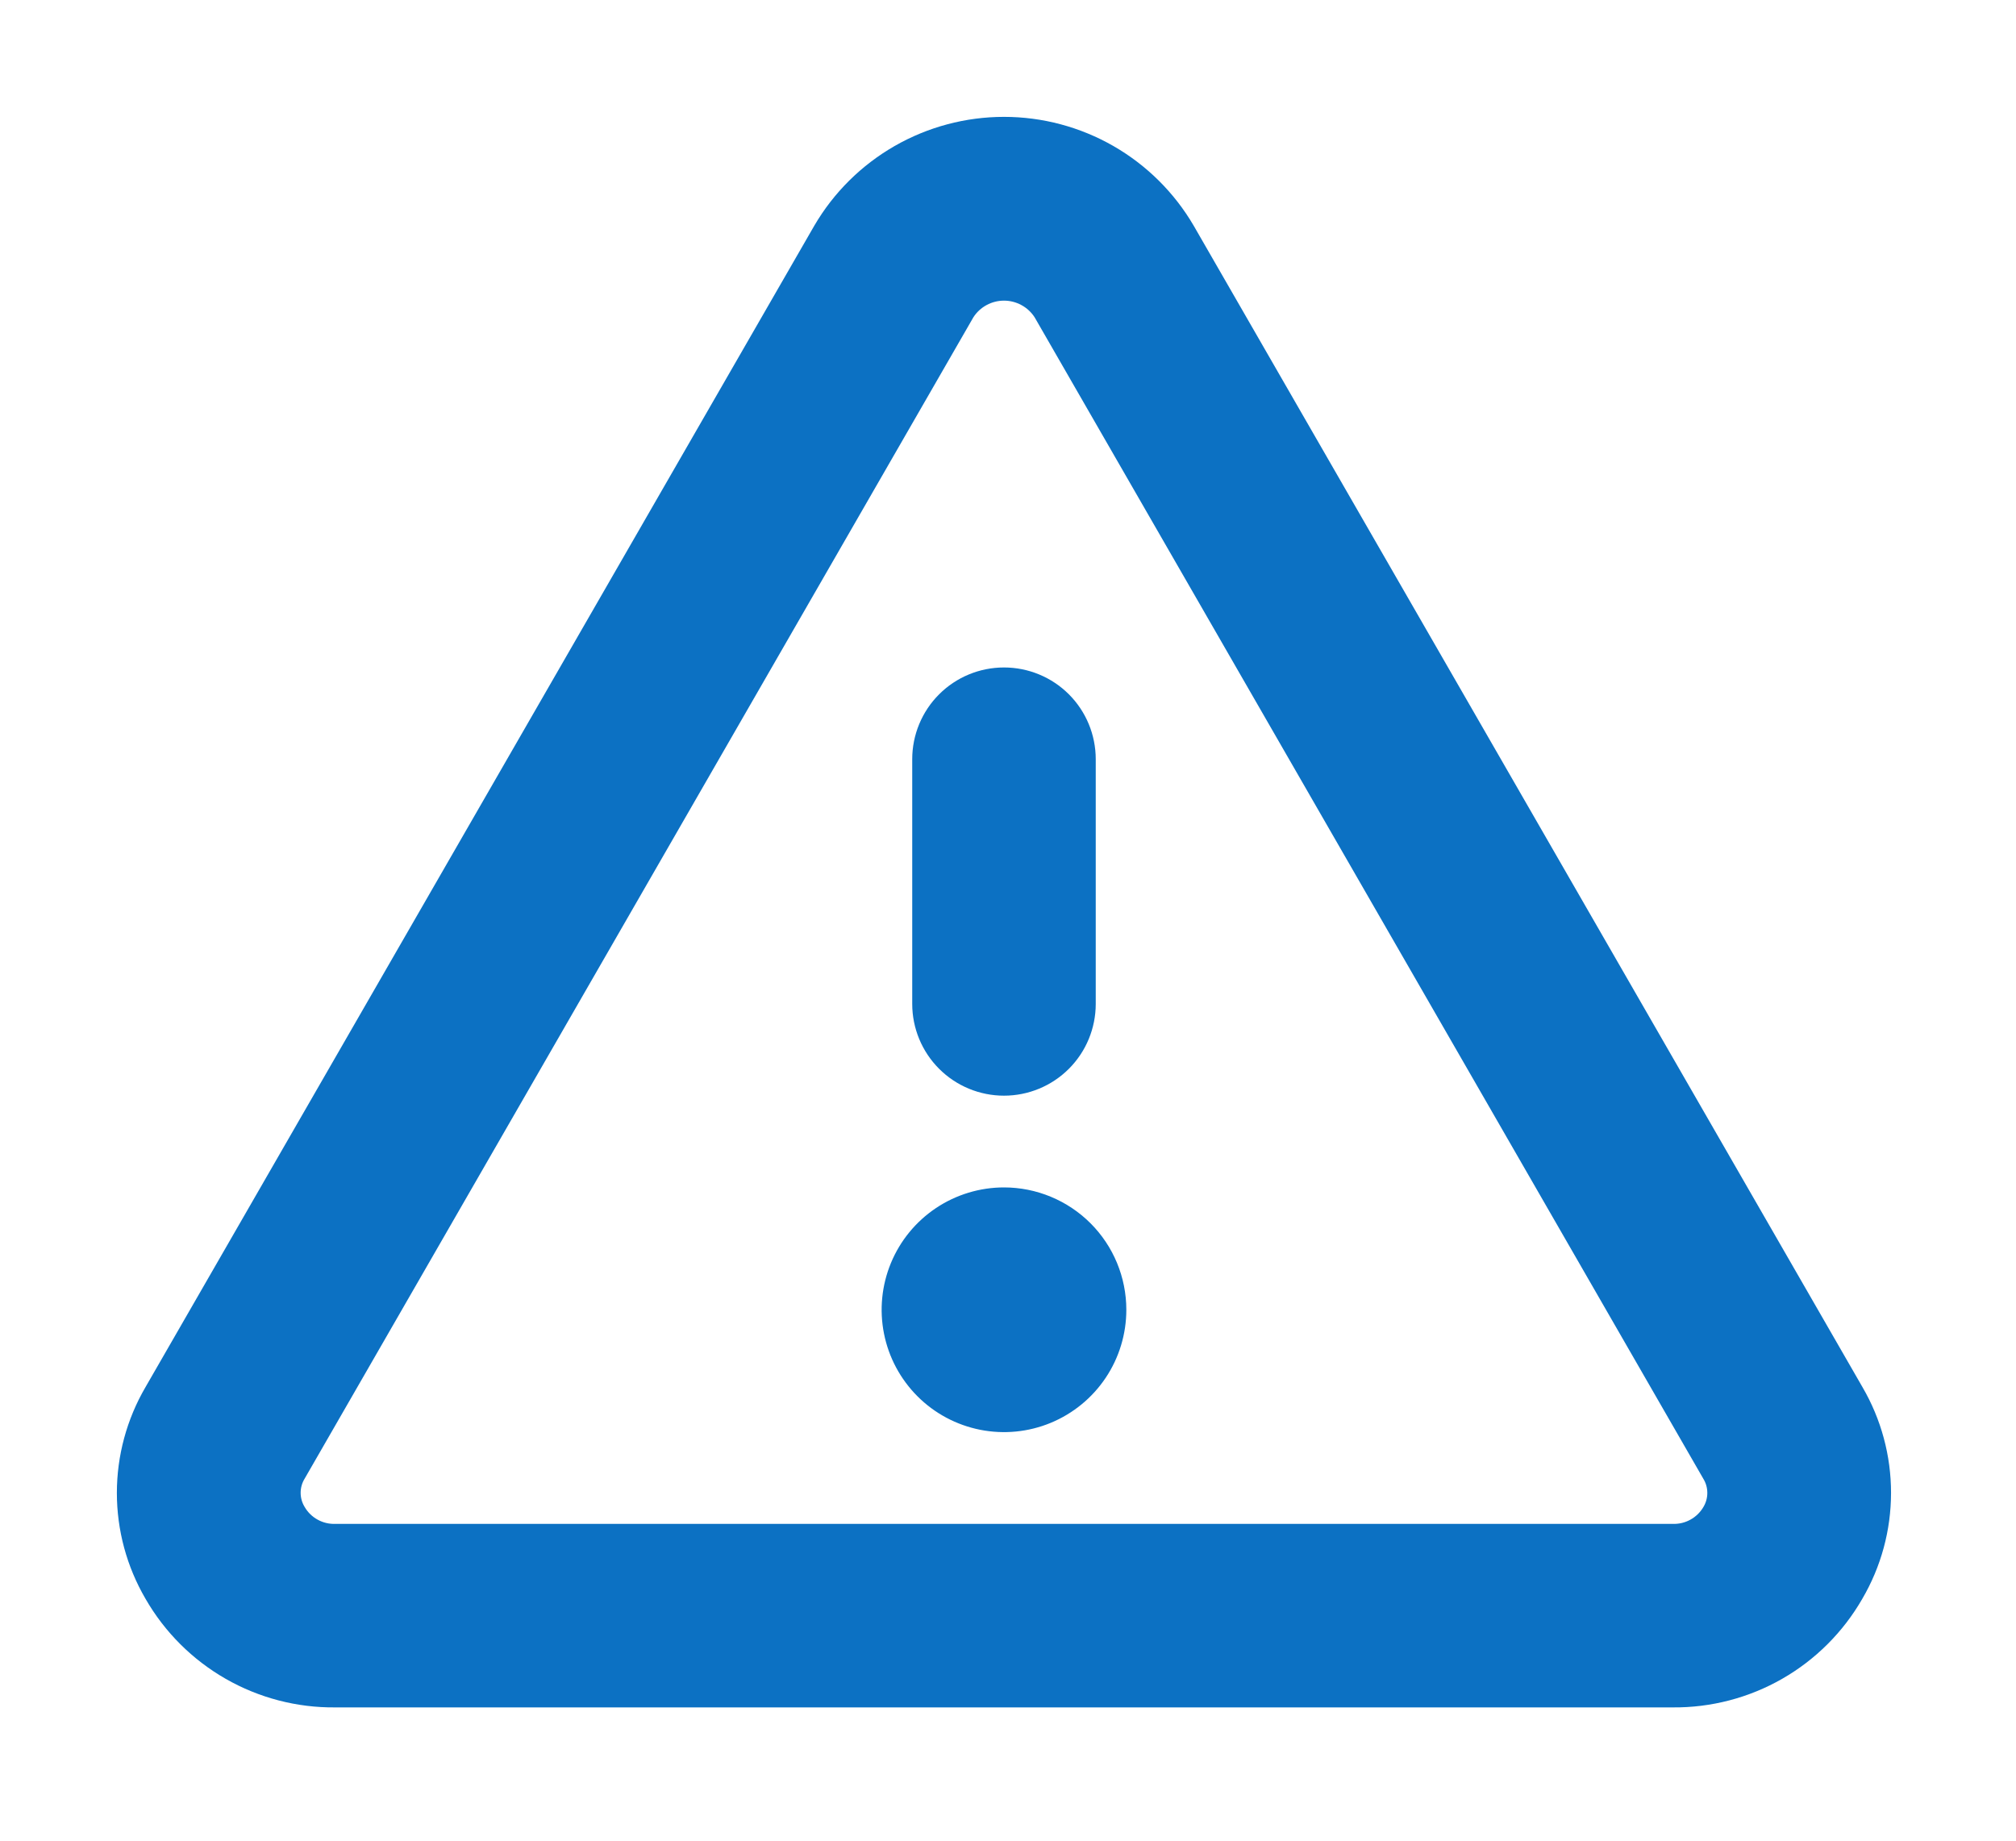 <svg width="69" height="63" viewBox="0 0 69 63" fill="none" xmlns="http://www.w3.org/2000/svg">
<g filter="url(#filter0_d_29_77)">
<path d="M63.743 43.472L40.856 3.725C40.193 2.591 39.245 1.651 38.106 0.997C36.967 0.344 35.676 0 34.363 0C33.05 0 31.759 0.344 30.62 0.997C29.481 1.651 28.532 2.591 27.87 3.725L4.982 43.472C4.339 44.572 4 45.824 4 47.098C4 48.373 4.339 49.624 4.982 50.724C5.638 51.864 6.585 52.808 7.726 53.461C8.867 54.114 10.161 54.451 11.476 54.438H57.25C58.564 54.45 59.857 54.112 60.997 53.46C62.137 52.807 63.083 51.863 63.738 50.724C64.382 49.625 64.722 48.373 64.723 47.099C64.724 45.825 64.386 44.573 63.743 43.472ZM58.3 47.581C58.193 47.763 58.04 47.912 57.855 48.013C57.671 48.115 57.463 48.164 57.253 48.157H11.476C11.265 48.164 11.057 48.115 10.873 48.013C10.688 47.912 10.535 47.763 10.429 47.581C10.338 47.434 10.29 47.266 10.29 47.093C10.29 46.921 10.338 46.752 10.429 46.605L33.316 6.858C33.429 6.683 33.584 6.54 33.767 6.441C33.95 6.342 34.155 6.29 34.363 6.29C34.571 6.29 34.776 6.342 34.958 6.441C35.141 6.54 35.296 6.683 35.41 6.858L58.294 46.605C58.386 46.751 58.434 46.92 58.435 47.092C58.436 47.265 58.389 47.434 58.3 47.581ZM31.222 30.36V21.985C31.222 21.152 31.553 20.353 32.142 19.764C32.731 19.175 33.53 18.845 34.363 18.845C35.196 18.845 35.995 19.175 36.584 19.764C37.173 20.353 37.503 21.152 37.503 21.985V30.36C37.503 31.193 37.173 31.992 36.584 32.581C35.995 33.17 35.196 33.501 34.363 33.501C33.53 33.501 32.731 33.17 32.142 32.581C31.553 31.992 31.222 31.193 31.222 30.36ZM38.55 40.829C38.55 41.657 38.305 42.467 37.845 43.155C37.385 43.844 36.73 44.381 35.965 44.698C35.2 45.015 34.358 45.097 33.546 44.936C32.734 44.774 31.987 44.376 31.402 43.79C30.816 43.204 30.417 42.458 30.256 41.646C30.094 40.834 30.177 39.992 30.494 39.226C30.811 38.461 31.348 37.807 32.036 37.347C32.725 36.887 33.535 36.641 34.363 36.641C35.473 36.641 36.538 37.083 37.324 37.868C38.109 38.653 38.55 39.718 38.55 40.829Z" fill="#0C71C3"/>
</g>
<defs>
<filter id="filter0_d_29_77" x="0" y="0" width="68.723" height="62.439" filterUnits="userSpaceOnUse" color-interpolation-filters="sRGB">
<feFlood flood-opacity="0" result="BackgroundImageFix"/>
<feColorMatrix in="SourceAlpha" type="matrix" values="0 0 0 0 0 0 0 0 0 0 0 0 0 0 0 0 0 0 127 0" result="hardAlpha"/>
<feOffset dy="4"/>
<feGaussianBlur stdDeviation="2"/>
<feComposite in2="hardAlpha" operator="out"/>
<feColorMatrix type="matrix" values="0 0 0 0 0 0 0 0 0 0 0 0 0 0 0 0 0 0 0.25 0"/>
<feBlend mode="normal" in2="BackgroundImageFix" result="effect1_dropShadow_29_77"/>
<feBlend mode="normal" in="SourceGraphic" in2="effect1_dropShadow_29_77" result="shape"/>
</filter>
</defs>
</svg>

